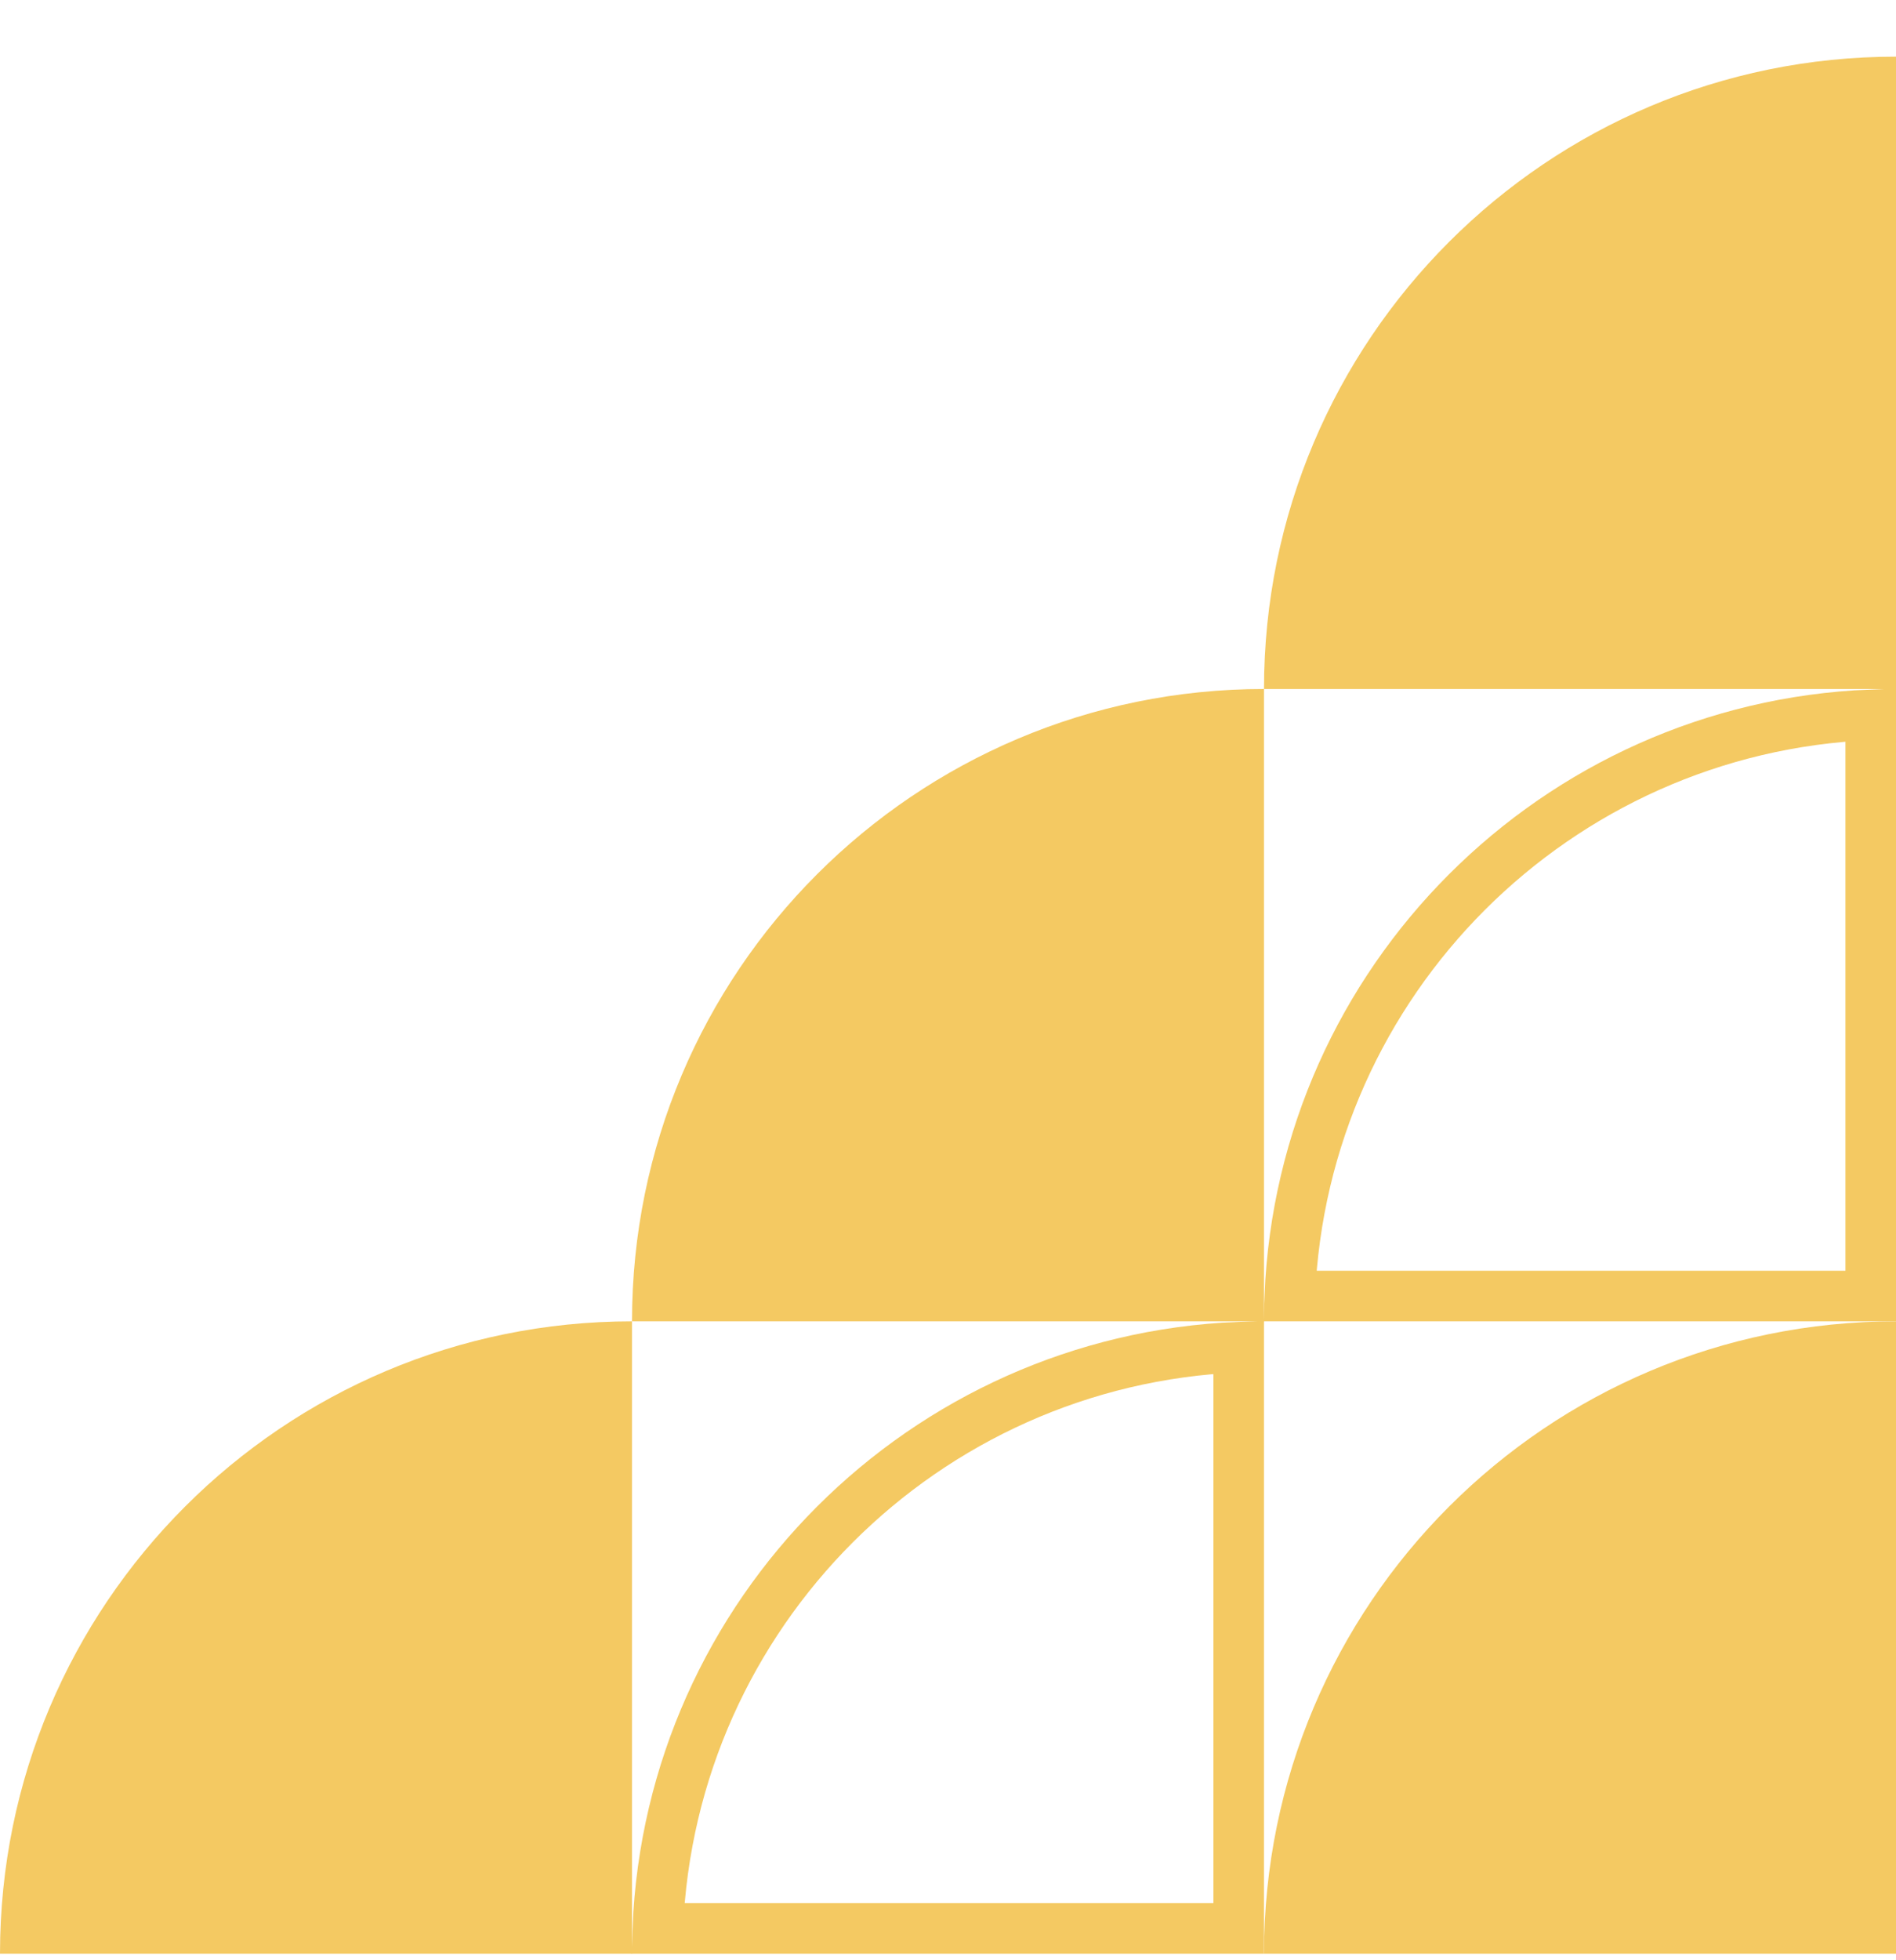 <svg xmlns="http://www.w3.org/2000/svg" fill="none" viewBox="0 0 30 31" height="31" width="30">
<path stroke-width="0.8" stroke="#F4C962" d="M29.6 20.496H20.408C20.612 15.512 24.616 11.509 29.6 11.304V20.496Z"></path>
<path fill="#F4C962" d="M30 10.896H20C20 5.373 24.477 0.896 30 0.896V10.896Z"></path>
<path stroke-width="0.8" stroke="#F4C962" d="M19.6 30.496H10.408C10.612 25.512 14.616 21.509 19.6 21.304V30.496Z"></path>
<path fill="#F4C962" d="M30 30.896H20C20 25.373 24.477 20.896 30 20.896V30.896Z"></path>
<path fill="#F4C962" d="M20 20.896H10C10 15.373 14.477 10.896 20 10.896V20.896Z"></path>
<path fill="#F4C962" d="M10 30.896H0C0 25.373 4.477 20.896 10 20.896V30.896Z"></path>
</svg>
